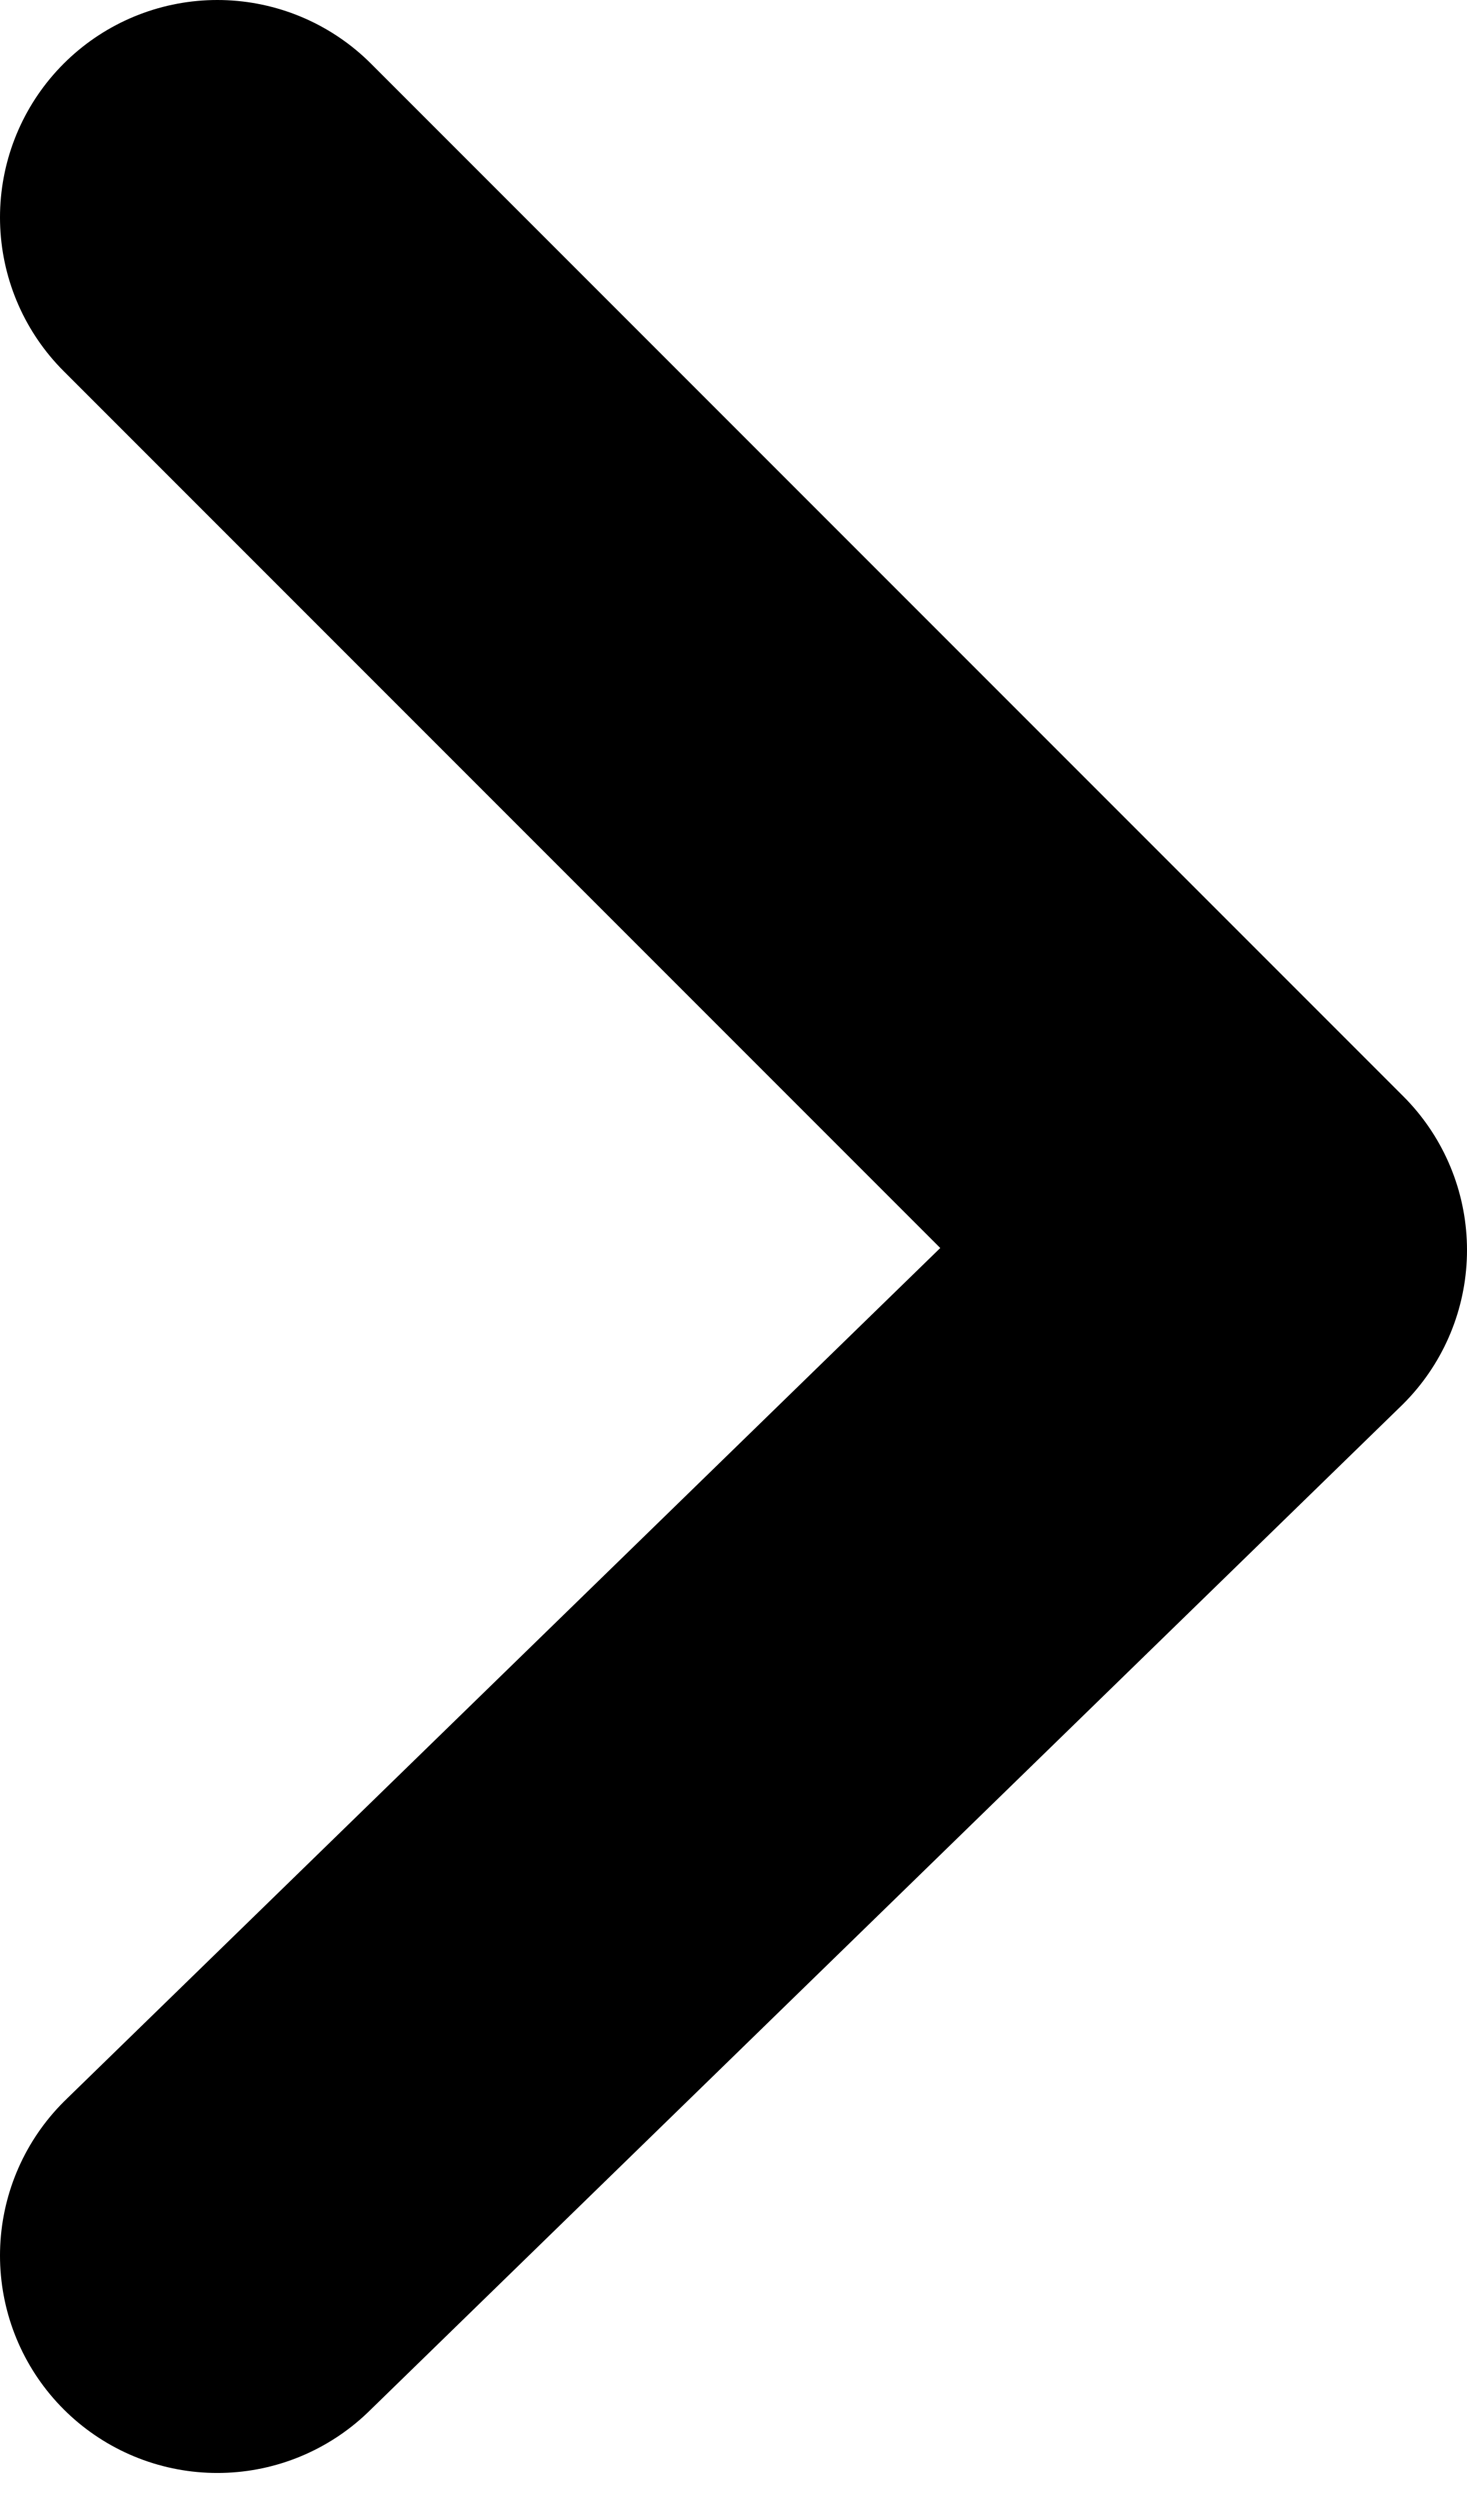 <svg width="27" height="46" viewBox="0 0 27 46" fill="none" xmlns="http://www.w3.org/2000/svg">
<path d="M4 4L23 23L4 41.5" stroke="#041B3B" style="stroke:#041B3B;stroke:color(display-p3 0.016 0.106 0.231);stroke-opacity:1;" stroke-width="8" stroke-linecap="round" stroke-linejoin="round"/>
</svg>
